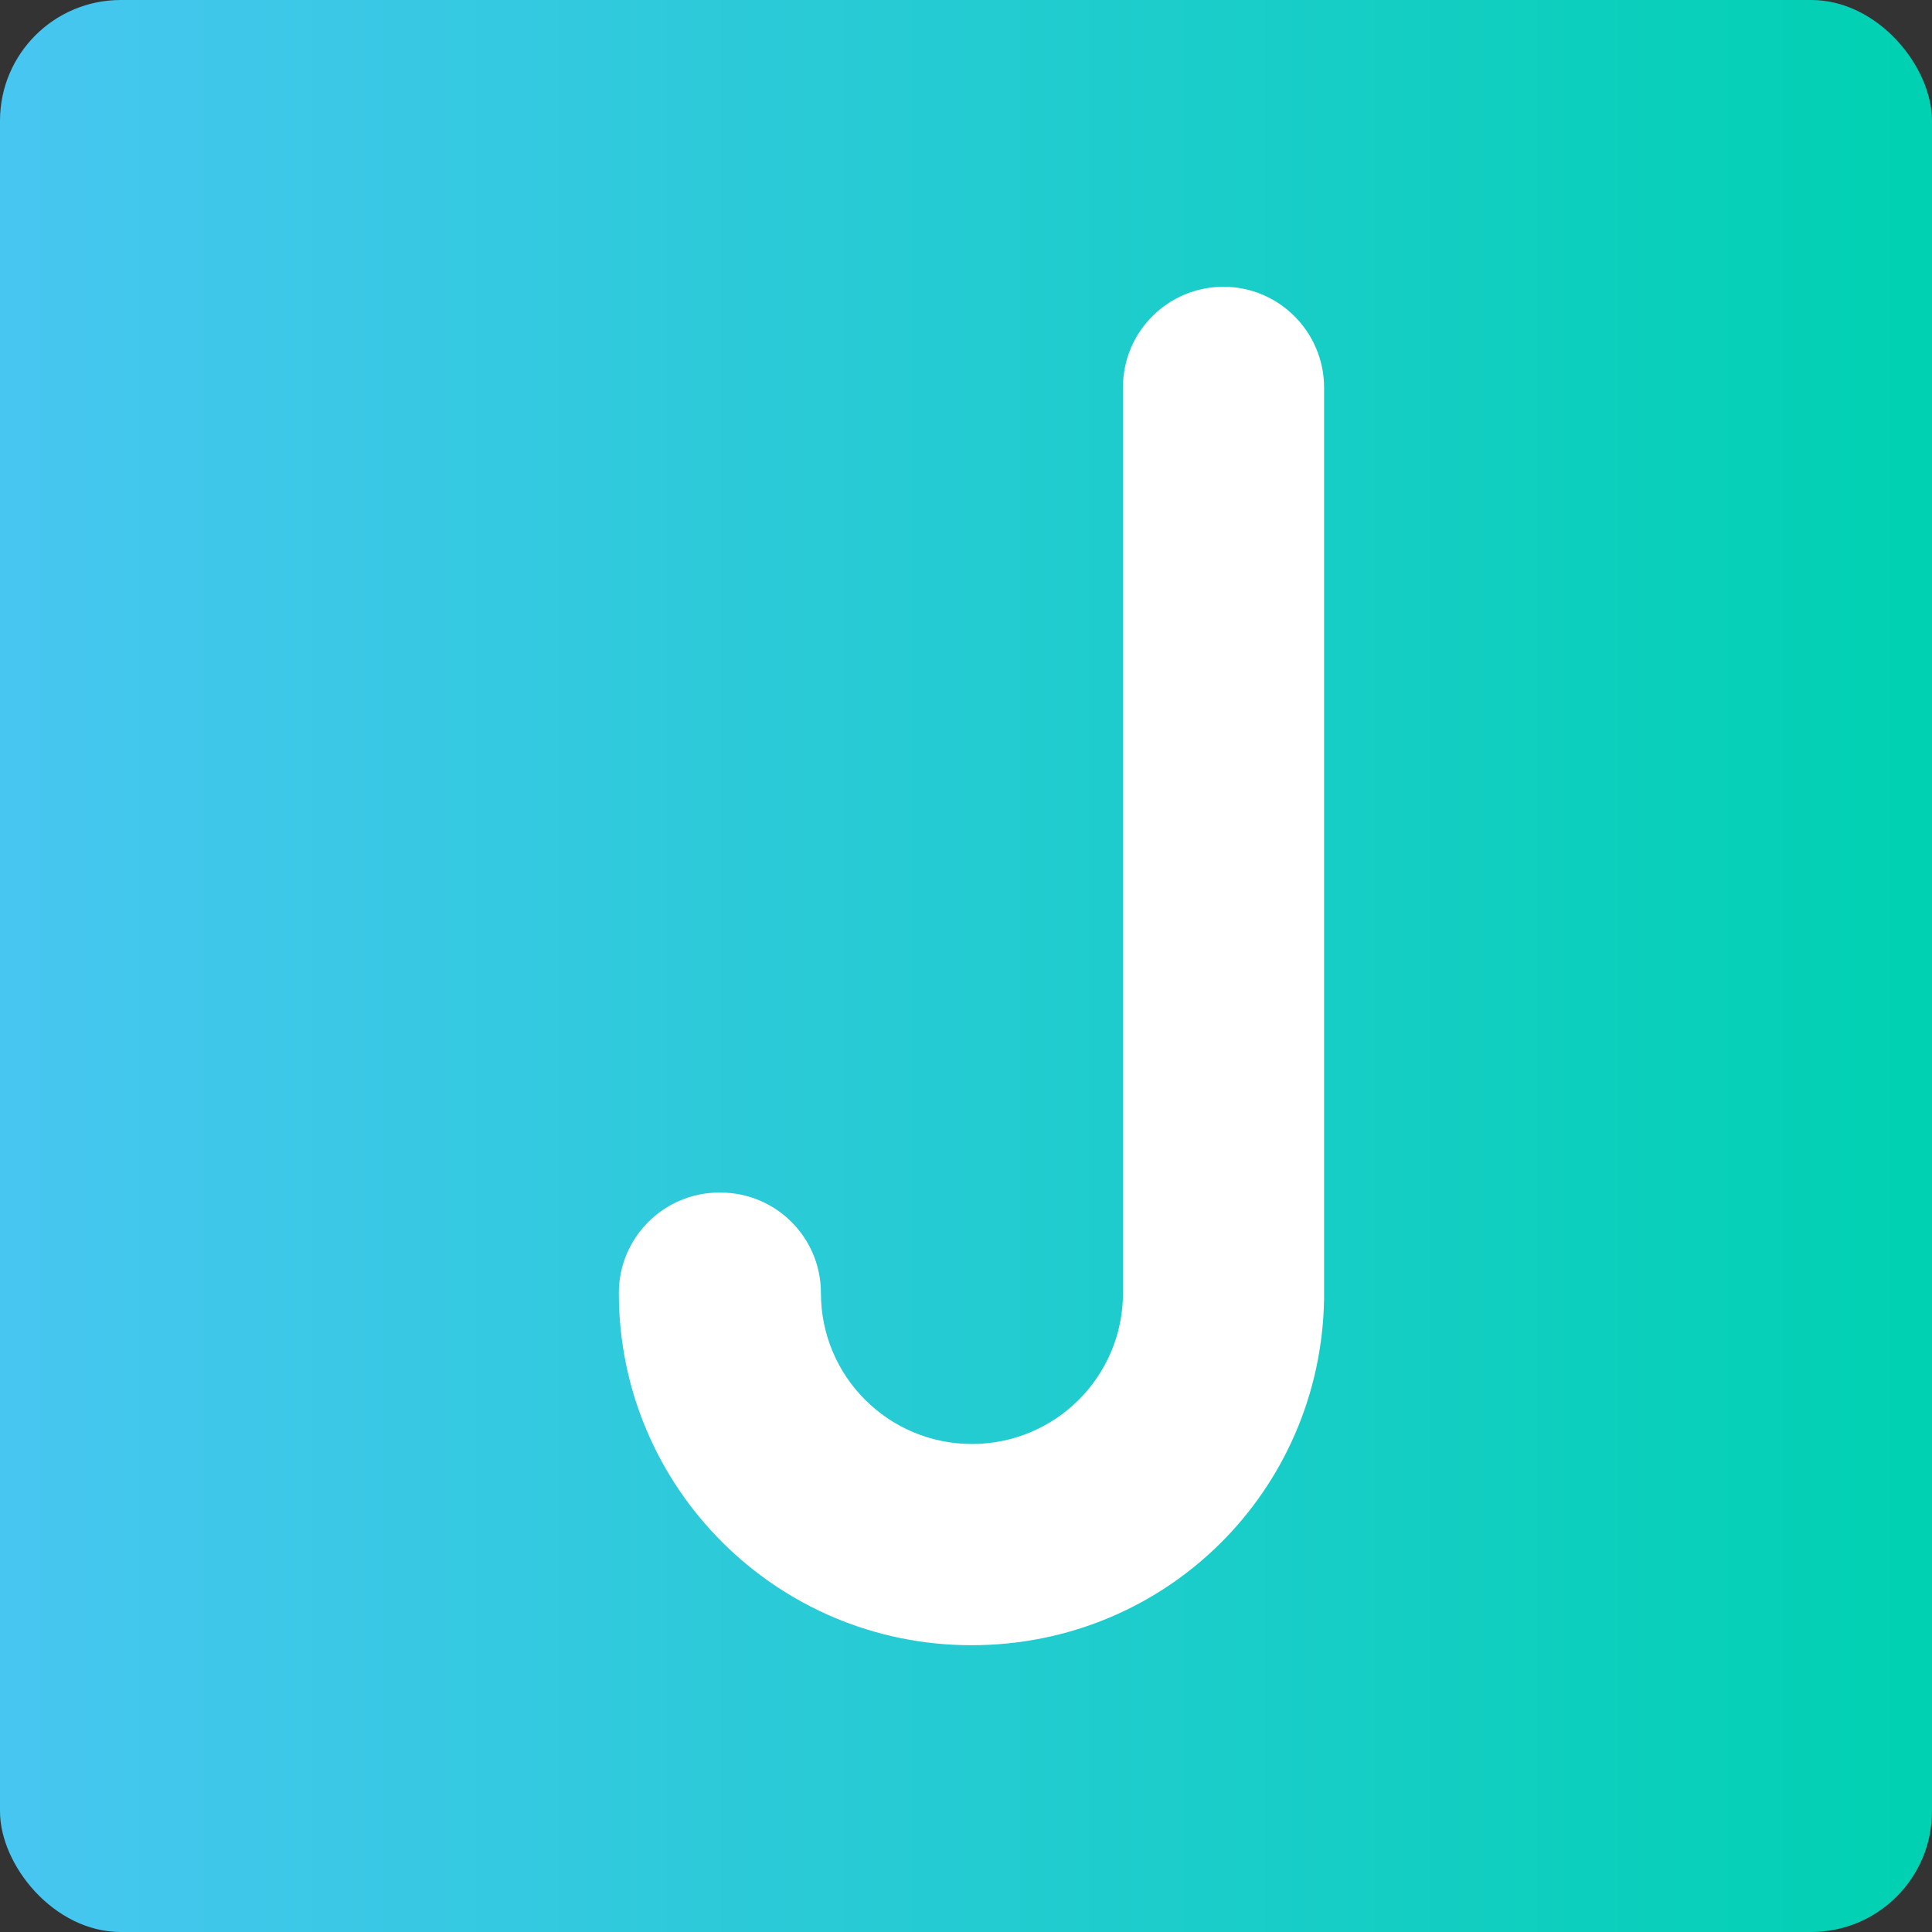 <svg width="64" height="64" viewBox="0 0 64 64" fill="none" xmlns="http://www.w3.org/2000/svg">
<rect x="0" y="0" width="64" height="64" fill="#333333" stroke="none"/>
<rect width="64" height="64" rx="4" fill="url(#jitta_sq_bg)"/>
<path d="M43.862 12.841V12.841C43.862 11.001 42.371 9.5 40.531 9.5V9.5C38.688 9.5 37.2 10.988 37.2 12.829V42.834C37.2 45.595 34.962 47.834 32.197 47.834C29.432 47.834 27.194 45.599 27.194 42.834C27.194 40.993 25.706 39.505 23.863 39.505H23.829C21.991 39.505 20.5 40.996 20.5 42.834V42.834C20.5 49.278 25.73 54.5 32.181 54.5C38.632 54.5 43.758 49.385 43.862 43.029V12.841Z" fill="white"/>
<defs>
<linearGradient id="jitta_sq_bg" x1="0" y1="32" x2="64" y2="32" gradientUnits="userSpaceOnUse">
<stop stop-color="#47C6F1"/>
<stop offset="1" stop-color="#00D1B2"/>
</linearGradient>
</defs>
</svg>
